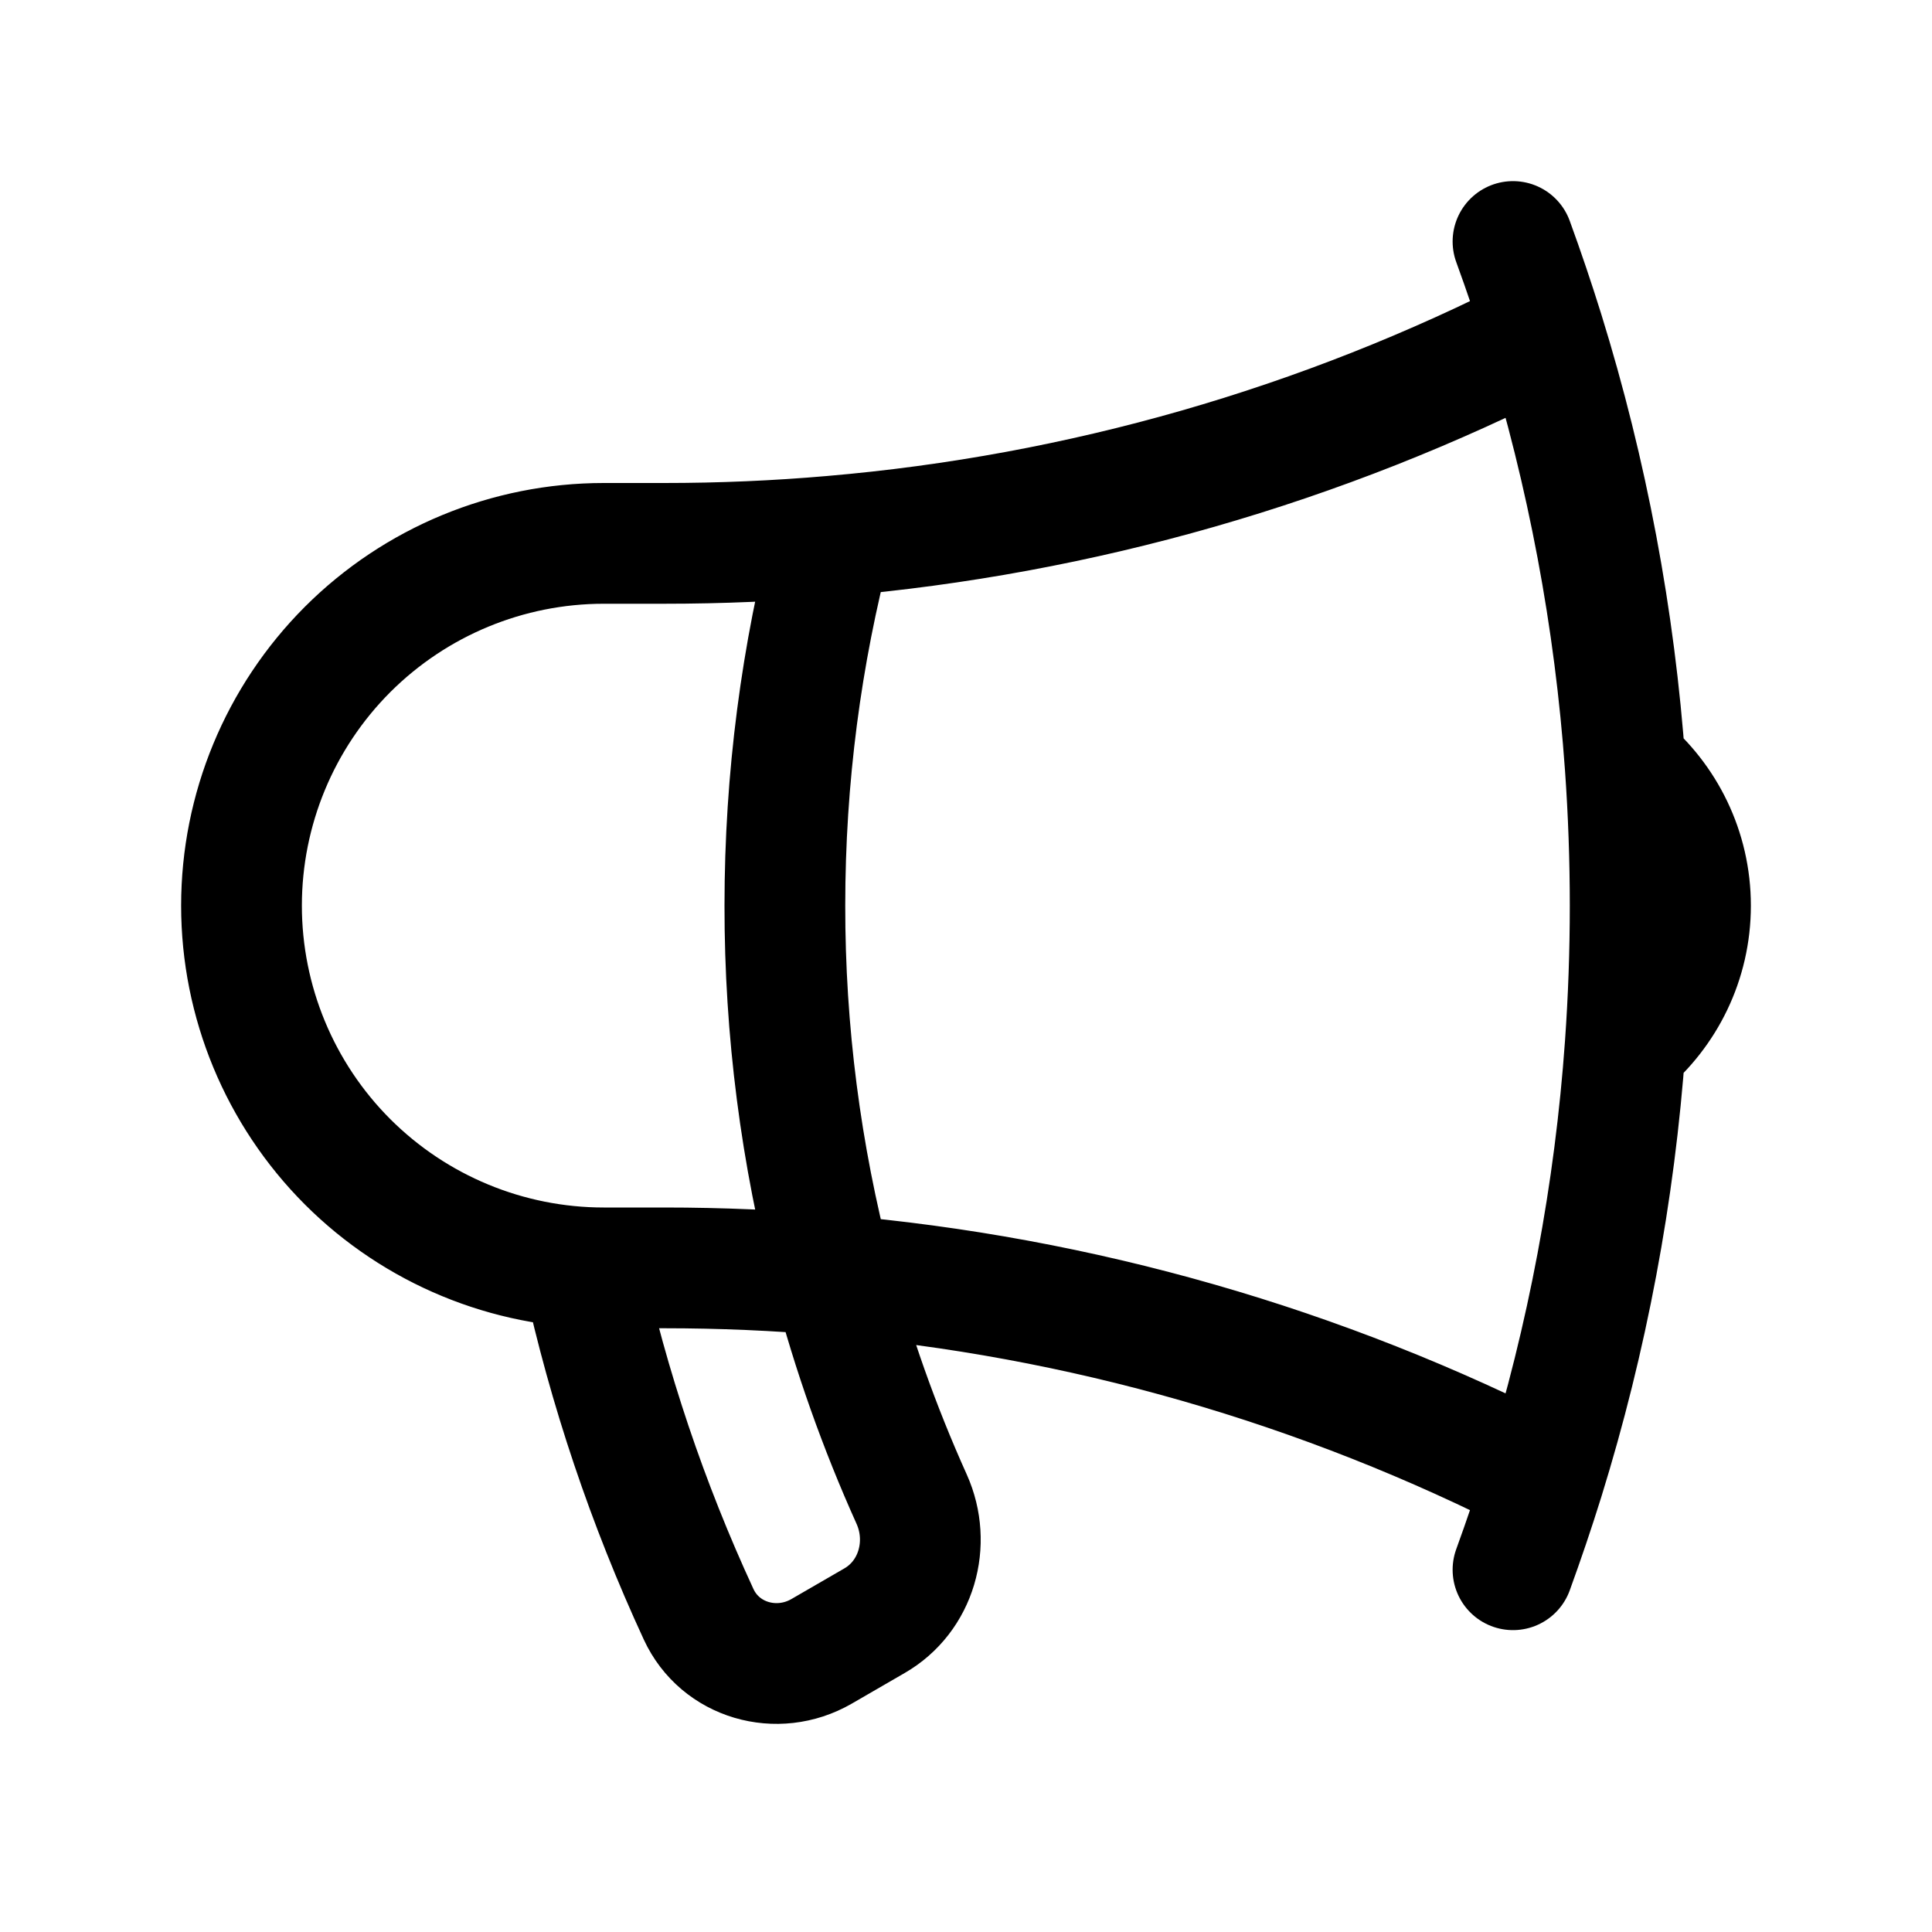 <svg width="32" height="32" viewBox="0 0 32 32" fill="none" xmlns="http://www.w3.org/2000/svg">
<path d="M13.787 21.12C12.869 21.04 11.939 21 11 21H10C8.409 21 6.883 20.368 5.757 19.243C4.632 18.117 4 16.591 4 15C4 13.409 4.632 11.883 5.757 10.757C6.883 9.632 8.409 9 10 9H11C11.939 9 12.869 8.96 13.787 8.88M13.787 21.12C14.124 22.403 14.565 23.643 15.1 24.831C15.429 25.564 15.18 26.444 14.483 26.845L13.607 27.352C12.872 27.776 11.927 27.508 11.571 26.737C10.726 24.909 10.082 22.995 9.651 21.028M13.787 21.12C13.263 19.122 12.998 17.065 13 15C13 12.885 13.273 10.835 13.787 8.88M13.787 21.12C17.895 21.472 21.896 22.62 25.567 24.5M13.787 8.88C17.895 8.528 21.896 7.38 25.567 5.5M25.567 24.5C25.409 25.007 25.24 25.505 25.06 26M25.567 24.5C26.292 22.162 26.746 19.748 26.919 17.307M25.567 5.5C25.41 4.996 25.241 4.496 25.06 4M25.567 5.5C26.292 7.838 26.746 10.252 26.919 12.693M26.919 12.693C27.579 13.244 28 14.073 28 15C28 15.927 27.579 16.756 26.919 17.307M26.919 12.693C27.028 14.229 27.028 15.771 26.919 17.307" stroke="black" stroke-width="2" stroke-linecap="round" stroke-linejoin="round"/>
</svg>
